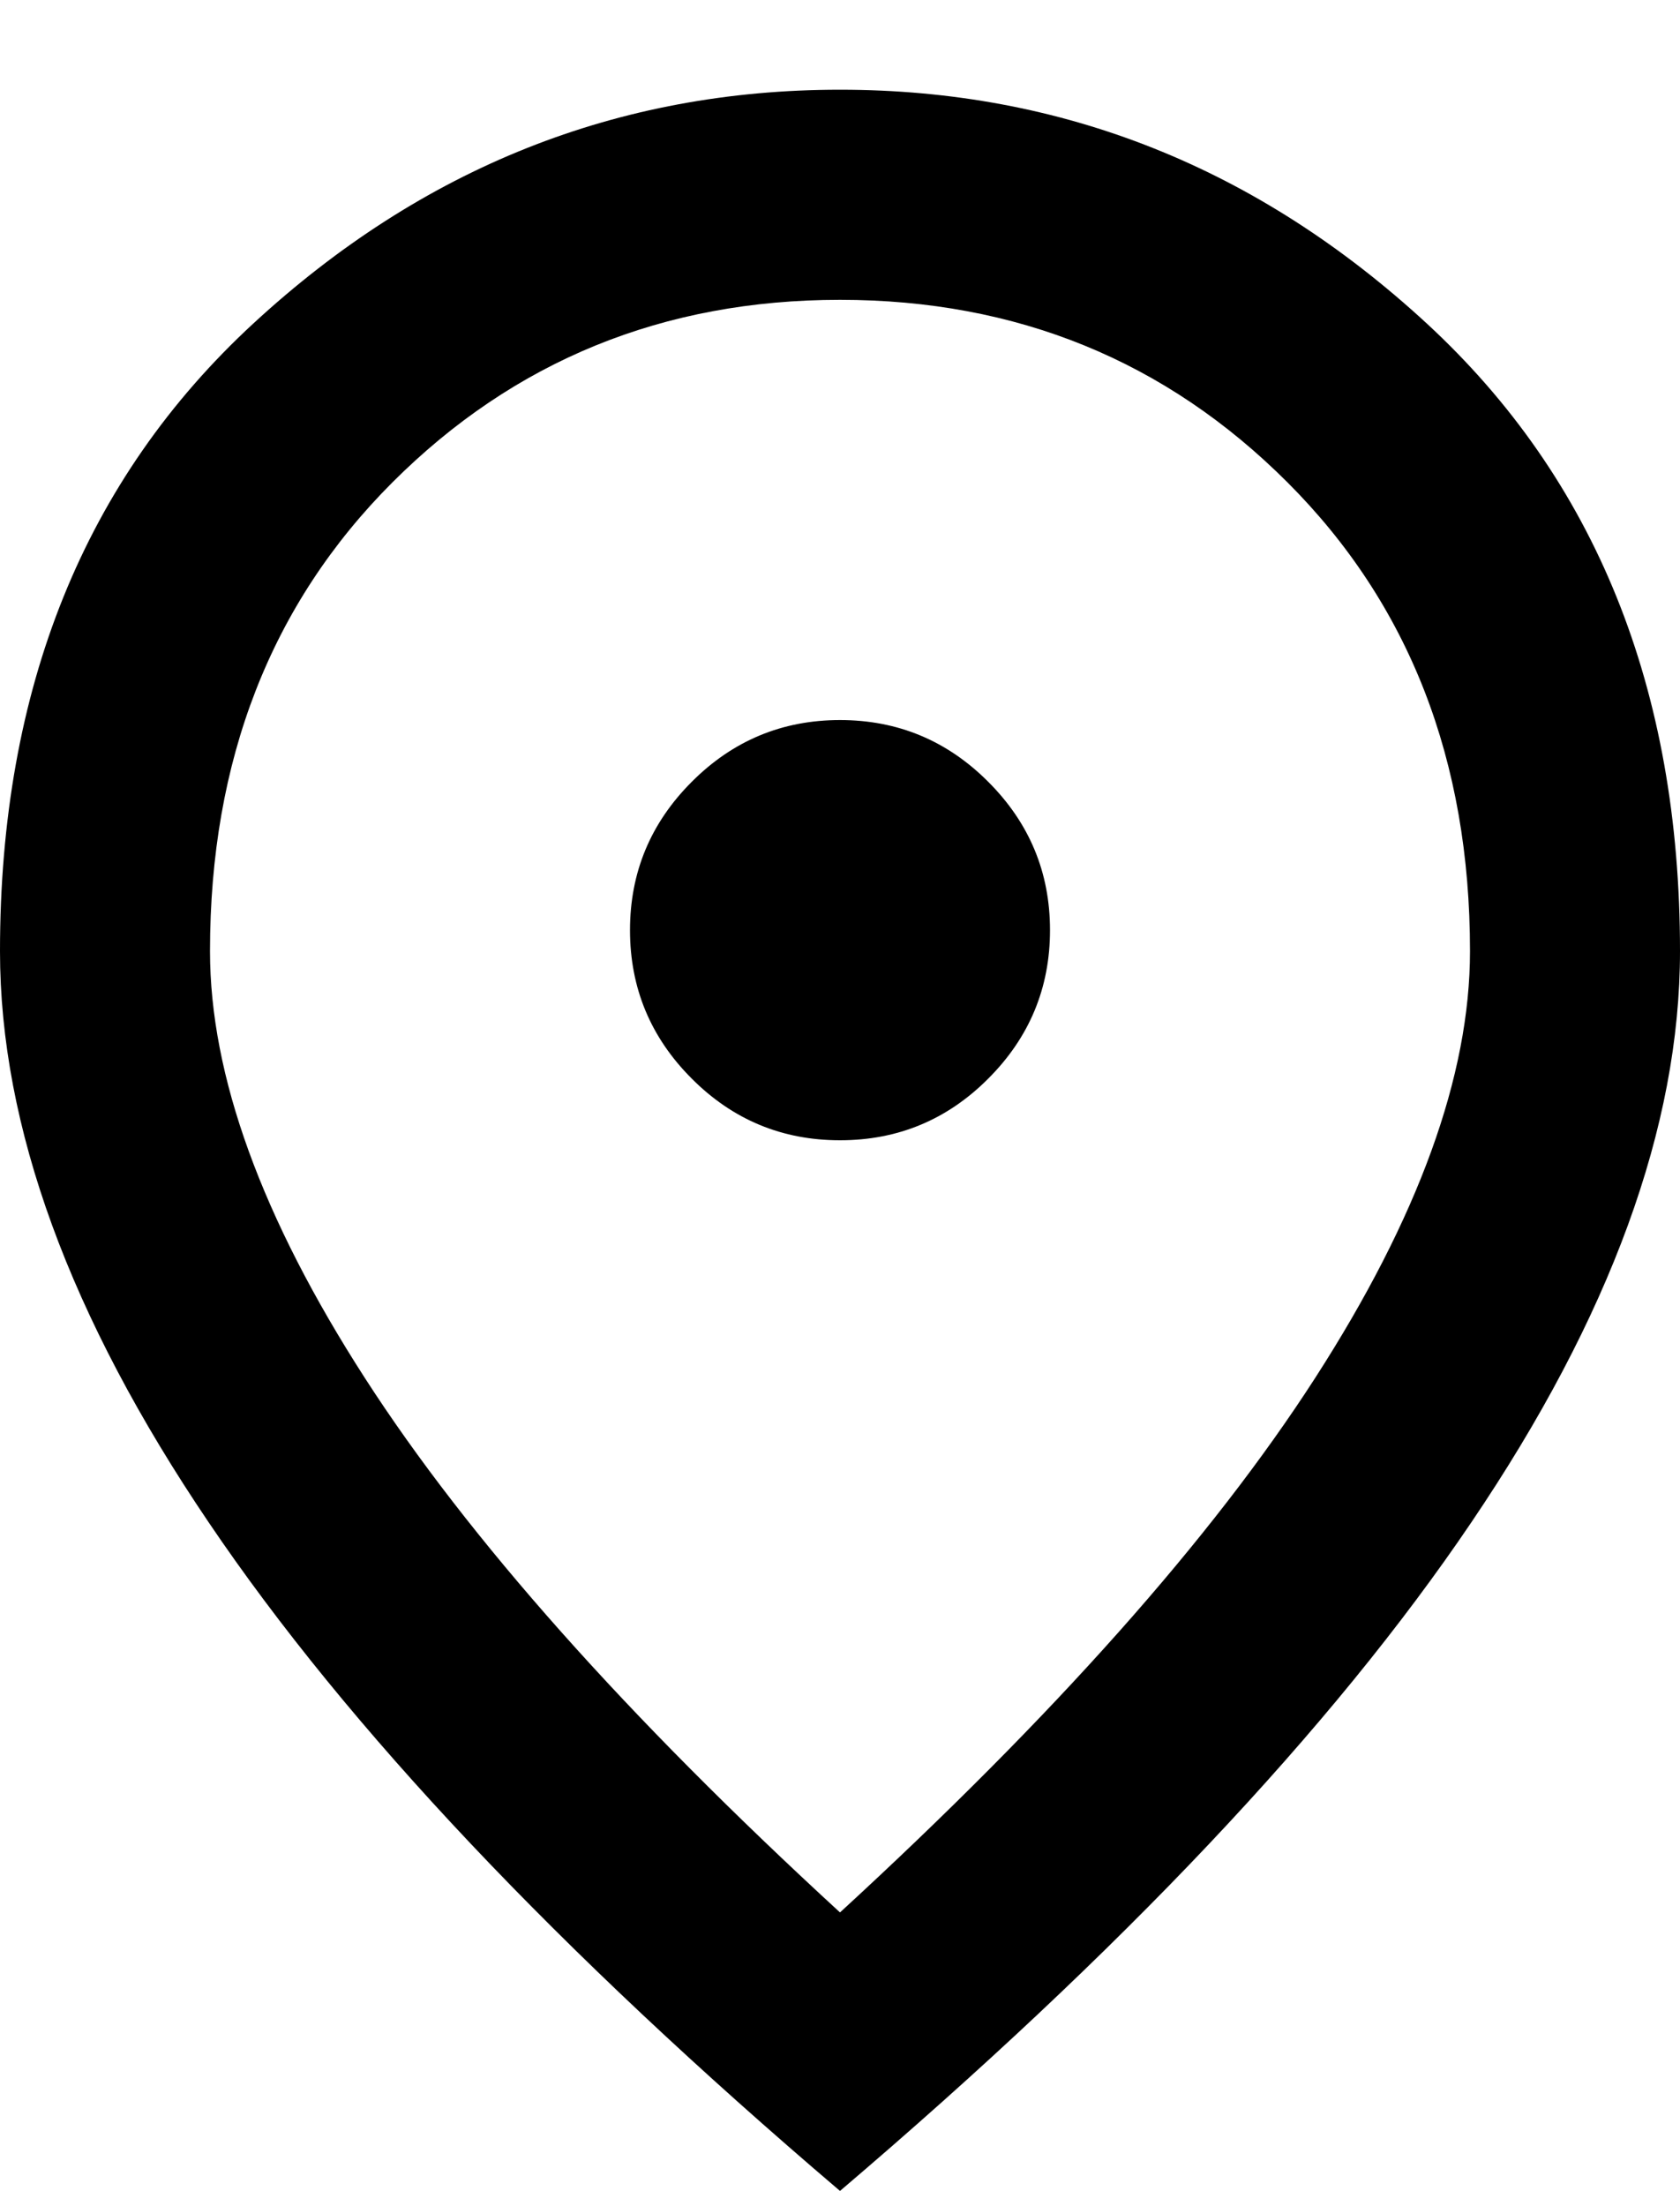 <svg xmlns="http://www.w3.org/2000/svg" fill="none" viewBox="0 0 16 21" height="21" width="16">
<path fill="black" d="M8 10.854C8.55 10.854 9.021 10.659 9.412 10.267C9.804 9.875 10 9.404 10 8.854C10 8.304 9.804 7.834 9.412 7.442C9.021 7.05 8.55 6.854 8 6.854C7.45 6.854 6.979 7.05 6.588 7.442C6.196 7.834 6 8.304 6 8.854C6 9.404 6.196 9.875 6.588 10.267C6.979 10.659 7.45 10.854 8 10.854ZM8 18.204C10.033 16.338 11.542 14.642 12.525 13.117C13.508 11.592 14 10.238 14 9.054C14 7.238 13.421 5.75 12.262 4.592C11.104 3.434 9.683 2.854 8 2.854C6.317 2.854 4.896 3.434 3.737 4.592C2.579 5.75 2 7.238 2 9.054C2 10.238 2.492 11.592 3.475 13.117C4.458 14.642 5.967 16.338 8 18.204ZM8 20.855C5.317 18.571 3.312 16.45 1.988 14.492C0.662 12.534 0 10.721 0 9.054C0 6.554 0.804 4.563 2.413 3.079C4.021 1.596 5.883 0.854 8 0.854C10.117 0.854 11.979 1.596 13.588 3.079C15.196 4.563 16 6.554 16 9.054C16 10.721 15.338 12.534 14.012 14.492C12.688 16.45 10.683 18.571 8 20.855Z"></path>
</svg>
